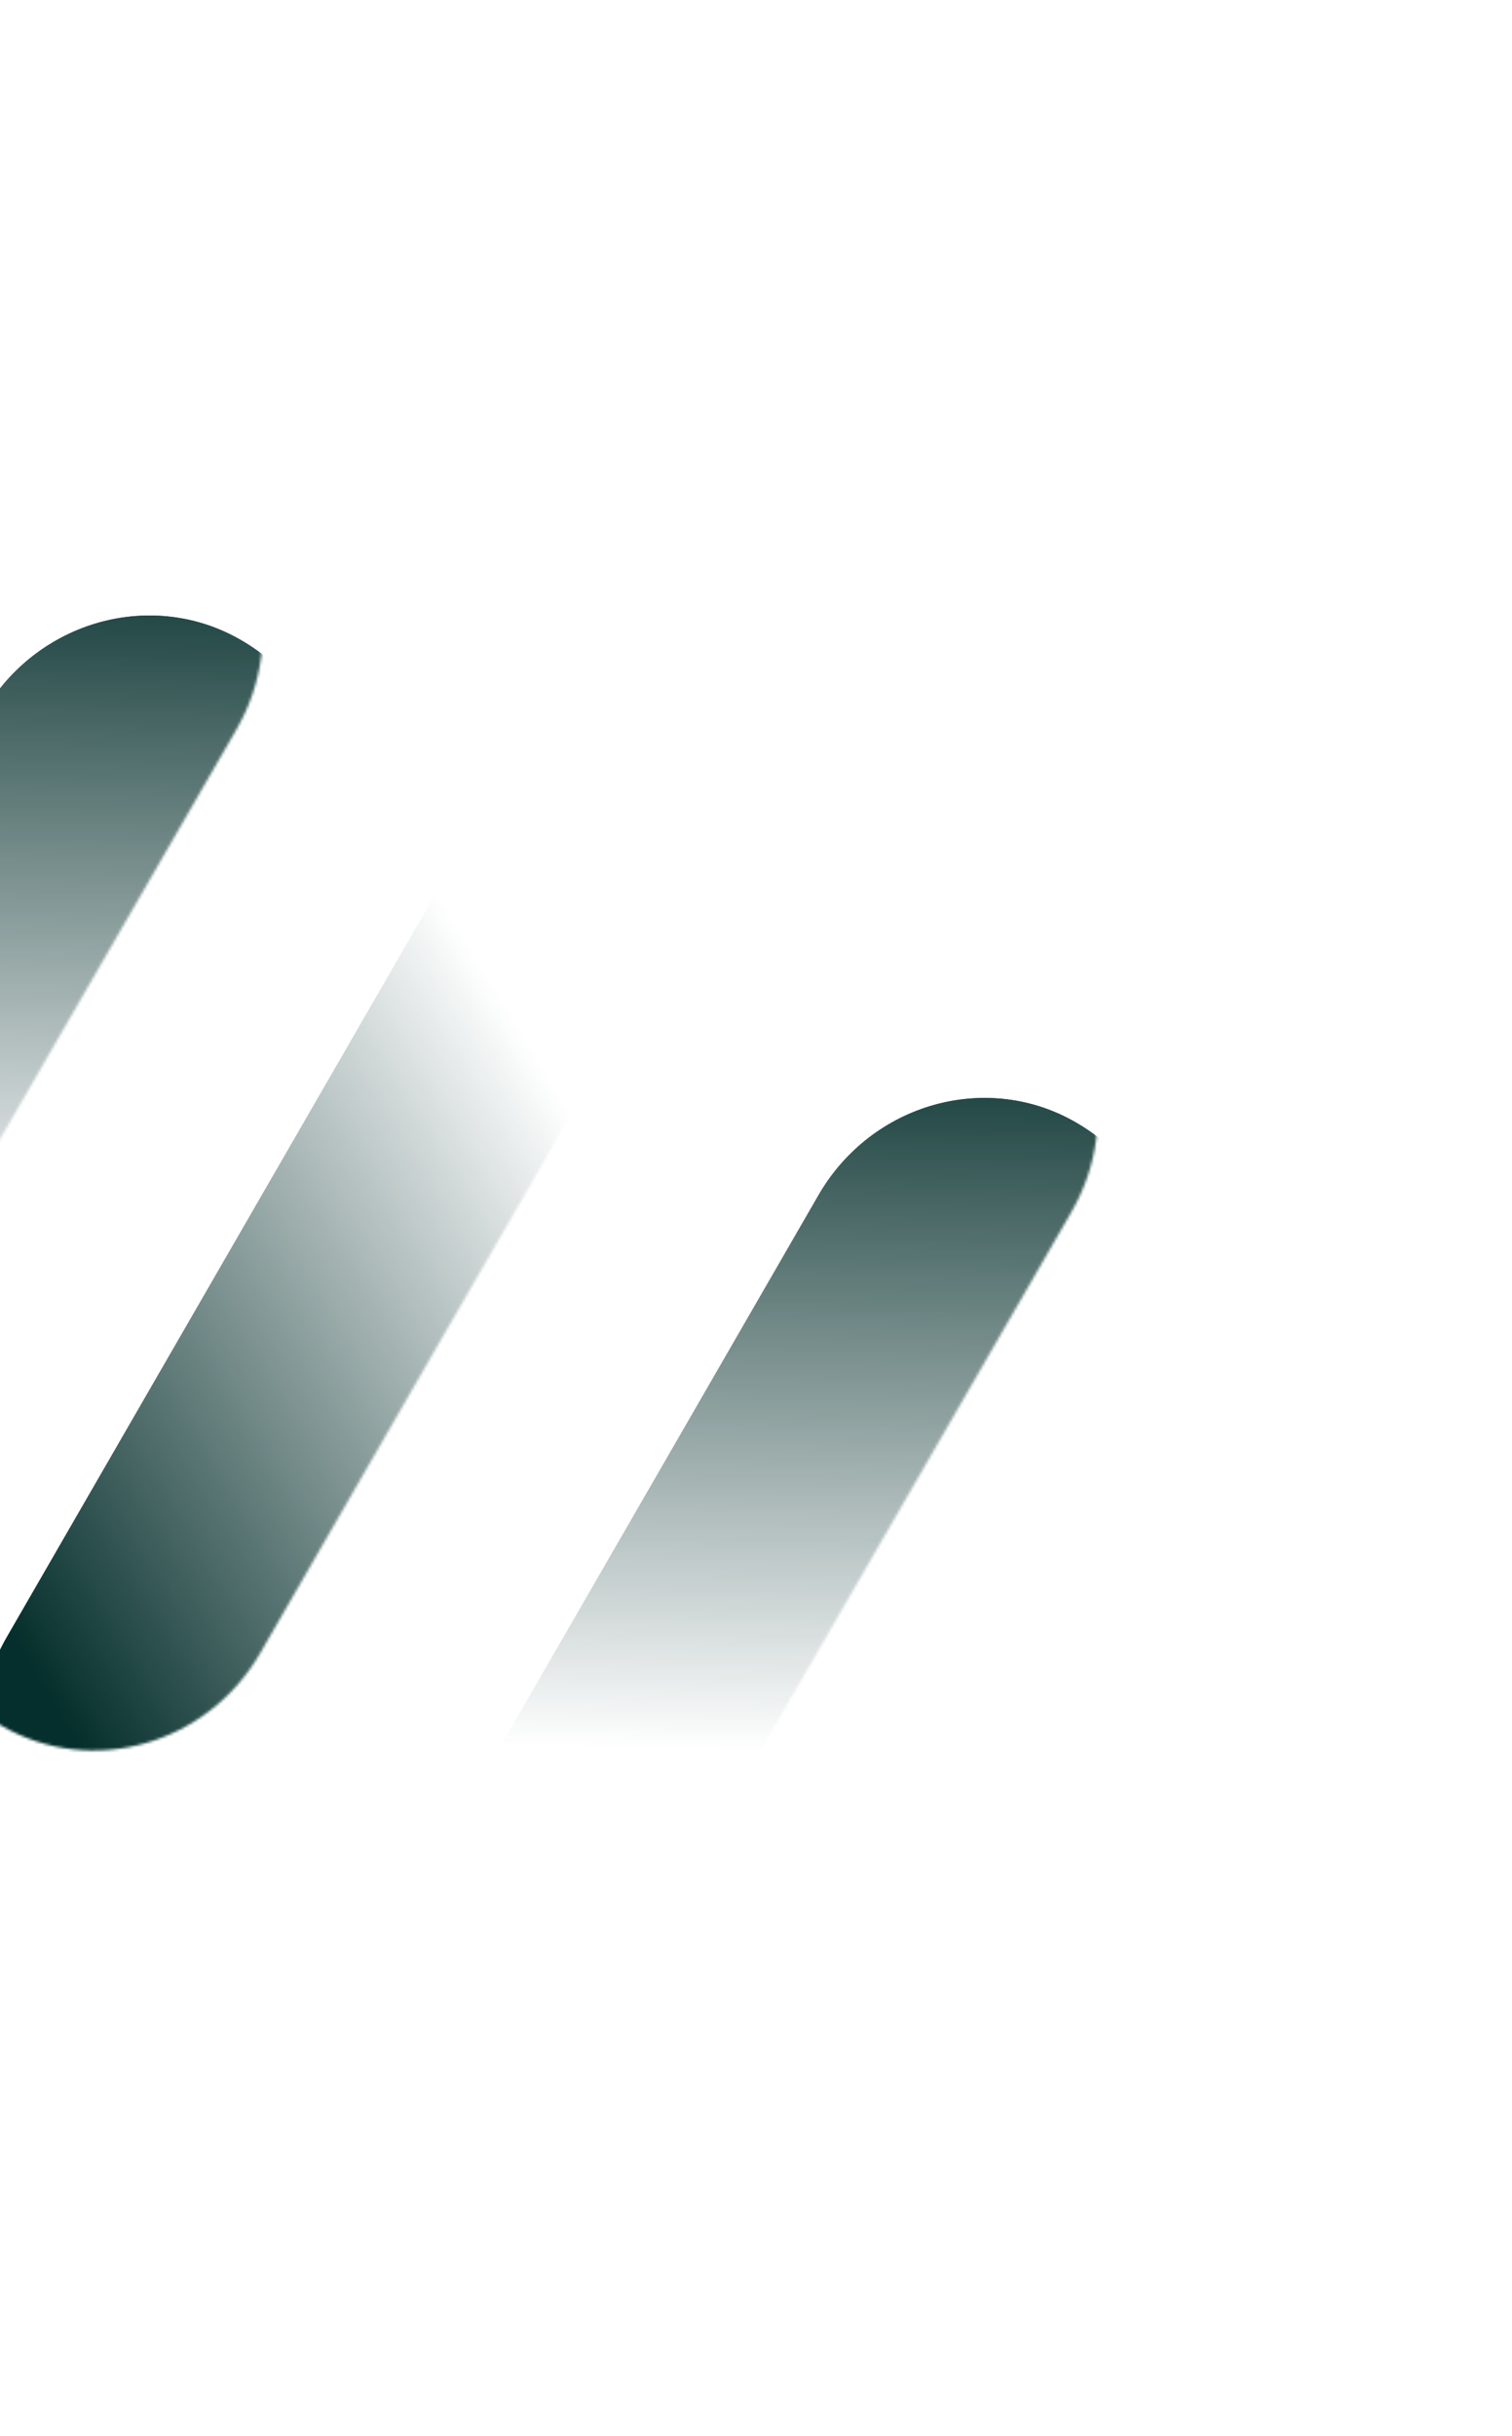 <svg width="559" height="900" viewBox="0 0 559 900" fill="none" xmlns="http://www.w3.org/2000/svg">
<g clipPath="url(#clip0_683_7614)">
<mask id="mask0_683_7614" style="mask-type:alpha" maskUnits="userSpaceOnUse" x="-271" y="164" width="369" height="537">
<path d="M-32.456 199.954L-260.468 594.883C-280.082 628.854 -269.116 671.93 -235.985 691.058C-202.853 710.187 -160.066 698.145 -140.452 664.174L87.46 269.419C107.073 235.447 96.107 192.371 62.976 173.243C29.945 153.942 -12.843 165.983 -32.456 199.954Z" fill="url(#paint0_linear_683_7614)"/>
</mask>
<g mask="url(#mask0_683_7614)">
<g filter="url(#filter0_ii_683_7614)">
<path d="M-32.456 199.954L-260.88 595.596C-280.493 629.567 -269.527 672.643 -236.396 691.772C-203.265 710.9 -160.477 698.859 -140.864 664.887L87.46 269.419C107.073 235.447 96.108 192.371 62.976 173.243C29.945 153.941 -12.843 165.983 -32.456 199.954Z" fill="url(#paint1_linear_683_7614)"/>
<path d="M-32.456 199.954L-260.88 595.596C-280.493 629.567 -269.527 672.643 -236.396 691.772C-203.265 710.9 -160.477 698.859 -140.864 664.887L87.46 269.419C107.073 235.447 96.108 192.371 62.976 173.243C29.945 153.941 -12.843 165.983 -32.456 199.954Z" fill="#073B37" fill-opacity="0.8"/>
</g>
</g>
<mask id="mask1_683_7614" style="mask-type:alpha" maskUnits="userSpaceOnUse" x="38" y="342" width="368" height="537">
<path d="M276.258 378.191L48.246 773.119C28.633 807.091 39.599 850.167 72.73 869.295C105.861 888.423 148.649 876.382 168.262 842.41L396.174 447.655C415.788 413.684 404.822 370.608 371.69 351.479C338.659 332.178 295.872 344.219 276.258 378.191Z" fill="url(#paint2_linear_683_7614)"/>
</mask>
<g mask="url(#mask1_683_7614)">
<g filter="url(#filter1_ii_683_7614)">
<path d="M276.258 378.191L47.835 773.832C28.221 807.804 39.187 850.88 72.318 870.008C105.449 889.136 148.237 877.095 167.851 843.123L396.174 447.655C415.788 413.684 404.822 370.608 371.691 351.479C338.66 332.178 295.872 344.219 276.258 378.191Z" fill="url(#paint3_linear_683_7614)"/>
<path d="M276.258 378.191L47.835 773.832C28.221 807.804 39.187 850.88 72.318 870.008C105.449 889.136 148.237 877.095 167.851 843.123L396.174 447.655C415.788 413.684 404.822 370.608 371.691 351.479C338.66 332.178 295.872 344.219 276.258 378.191Z" fill="#073B37" fill-opacity="0.8"/>
</g>
</g>
<mask id="mask2_683_7614" style="mask-type:alpha" maskUnits="userSpaceOnUse" x="-34" y="110" width="368" height="537">
<path d="M-23.917 541.636L204.095 146.708C223.709 112.736 266.496 100.695 299.628 119.823C332.759 138.951 343.725 182.027 324.111 215.999L96.199 610.754C76.586 644.725 33.798 656.767 0.667 637.638C-32.564 618.684 -43.53 575.608 -23.917 541.636Z" fill="url(#paint4_linear_683_7614)"/>
</mask>
<g mask="url(#mask2_683_7614)">
<g filter="url(#filter2_ii_683_7614)">
<path d="M-23.917 541.636L204.507 145.995C224.12 112.023 266.908 99.982 300.039 119.11C333.17 138.238 344.136 181.314 324.523 215.286L96.199 610.754C76.586 644.726 33.798 656.767 0.667 637.639C-32.565 618.684 -43.53 575.608 -23.917 541.636Z" fill="url(#paint5_linear_683_7614)"/>
<path d="M-23.917 541.636L204.507 145.995C224.12 112.023 266.908 99.982 300.039 119.11C333.17 138.238 344.136 181.314 324.523 215.286L96.199 610.754C76.586 644.726 33.798 656.767 0.667 637.639C-32.565 618.684 -43.53 575.608 -23.917 541.636Z" fill="#073B37" fill-opacity="0.8"/>
</g>
</g>
</g>
<defs>
<filter id="filter0_ii_683_7614" x="-270.612" y="164.032" width="394.154" height="584.83" filterUnits="userSpaceOnUse" colorInterpolationFilters="sRGB">
<feFlood floodOpacity="0" result="BackgroundImageFix"/>
<feBlend mode="normal" in="SourceGraphic" in2="BackgroundImageFix" result="shape"/>
<feColorMatrix in="SourceAlpha" type="matrix" values="0 0 0 0 0 0 0 0 0 0 0 0 0 0 0 0 0 0 127 0" result="hardAlpha"/>
<feOffset dy="48"/>
<feGaussianBlur stdDeviation="38.997"/>
<feComposite in2="hardAlpha" operator="arithmetic" k2="-1" k3="1"/>
<feColorMatrix type="matrix" values="0 0 0 0 1 0 0 0 0 1 0 0 0 0 1 0 0 0 0.8 0"/>
<feBlend mode="lighten" in2="shape" result="effect1_innerShadow_683_7614"/>
<feColorMatrix in="SourceAlpha" type="matrix" values="0 0 0 0 0 0 0 0 0 0 0 0 0 0 0 0 0 0 127 0" result="hardAlpha"/>
<feOffset dx="26.349" dy="15.37"/>
<feGaussianBlur stdDeviation="15.37"/>
<feComposite in2="hardAlpha" operator="arithmetic" k2="-1" k3="1"/>
<feColorMatrix type="matrix" values="0 0 0 0 0.169 0 0 0 0 0.18 0 0 0 0 0.239 0 0 0 0.9 0"/>
<feBlend mode="multiply" in2="effect1_innerShadow_683_7614" result="effect2_innerShadow_683_7614"/>
</filter>
<filter id="filter1_ii_683_7614" x="38.102" y="342.269" width="394.154" height="584.83" filterUnits="userSpaceOnUse" colorInterpolationFilters="sRGB">
<feFlood floodOpacity="0" result="BackgroundImageFix"/>
<feBlend mode="normal" in="SourceGraphic" in2="BackgroundImageFix" result="shape"/>
<feColorMatrix in="SourceAlpha" type="matrix" values="0 0 0 0 0 0 0 0 0 0 0 0 0 0 0 0 0 0 127 0" result="hardAlpha"/>
<feOffset dy="48"/>
<feGaussianBlur stdDeviation="38.997"/>
<feComposite in2="hardAlpha" operator="arithmetic" k2="-1" k3="1"/>
<feColorMatrix type="matrix" values="0 0 0 0 1 0 0 0 0 1 0 0 0 0 1 0 0 0 0.8 0"/>
<feBlend mode="lighten" in2="shape" result="effect1_innerShadow_683_7614"/>
<feColorMatrix in="SourceAlpha" type="matrix" values="0 0 0 0 0 0 0 0 0 0 0 0 0 0 0 0 0 0 127 0" result="hardAlpha"/>
<feOffset dx="26.349" dy="15.37"/>
<feGaussianBlur stdDeviation="15.37"/>
<feComposite in2="hardAlpha" operator="arithmetic" k2="-1" k3="1"/>
<feColorMatrix type="matrix" values="0 0 0 0 0.169 0 0 0 0 0.18 0 0 0 0 0.239 0 0 0 0.9 0"/>
<feBlend mode="multiply" in2="effect1_innerShadow_683_7614" result="effect2_innerShadow_683_7614"/>
</filter>
<filter id="filter2_ii_683_7614" x="-33.646" y="110.019" width="394.251" height="584.711" filterUnits="userSpaceOnUse" colorInterpolationFilters="sRGB">
<feFlood floodOpacity="0" result="BackgroundImageFix"/>
<feBlend mode="normal" in="SourceGraphic" in2="BackgroundImageFix" result="shape"/>
<feColorMatrix in="SourceAlpha" type="matrix" values="0 0 0 0 0 0 0 0 0 0 0 0 0 0 0 0 0 0 127 0" result="hardAlpha"/>
<feOffset dy="48"/>
<feGaussianBlur stdDeviation="38.997"/>
<feComposite in2="hardAlpha" operator="arithmetic" k2="-1" k3="1"/>
<feColorMatrix type="matrix" values="0 0 0 0 1 0 0 0 0 1 0 0 0 0 1 0 0 0 0.8 0"/>
<feBlend mode="lighten" in2="shape" result="effect1_innerShadow_683_7614"/>
<feColorMatrix in="SourceAlpha" type="matrix" values="0 0 0 0 0 0 0 0 0 0 0 0 0 0 0 0 0 0 127 0" result="hardAlpha"/>
<feOffset dx="26.349" dy="15.37"/>
<feGaussianBlur stdDeviation="15.37"/>
<feComposite in2="hardAlpha" operator="arithmetic" k2="-1" k3="1"/>
<feColorMatrix type="matrix" values="0 0 0 0 0.169 0 0 0 0 0.18 0 0 0 0 0.239 0 0 0 0.9 0"/>
<feBlend mode="multiply" in2="effect1_innerShadow_683_7614" result="effect2_innerShadow_683_7614"/>
</filter>
<linearGradient id="paint0_linear_683_7614" x1="-81.136" y1="510.486" x2="-74.55" y2="191.527" gradientUnits="userSpaceOnUse">
<stop offset="0.133" stop-opacity="0"/>
<stop offset="1"/>
</linearGradient>
<linearGradient id="paint1_linear_683_7614" x1="-252.359" y1="460.389" x2="-93.996" y2="521.608" gradientUnits="userSpaceOnUse">
<stop stopColor="#073B37"/>
<stop offset="0.635" stopColor="#073B37"/>
<stop offset="1" stopColor="#073B37"/>
</linearGradient>
<linearGradient id="paint2_linear_683_7614" x1="227.578" y1="688.723" x2="234.164" y2="369.764" gradientUnits="userSpaceOnUse">
<stop offset="0.133" stop-opacity="0"/>
<stop offset="1"/>
</linearGradient>
<linearGradient id="paint3_linear_683_7614" x1="56.355" y1="638.625" x2="214.718" y2="699.845" gradientUnits="userSpaceOnUse">
<stop stopColor="#073B37"/>
<stop offset="0.635" stopColor="#073B37"/>
<stop offset="1" stopColor="#073B37"/>
</linearGradient>
<linearGradient id="paint4_linear_683_7614" x1="220.672" y1="344.212" x2="-52.262" y2="509.395" gradientUnits="userSpaceOnUse">
<stop offset="0.133" stop-opacity="0"/>
<stop offset="1"/>
</linearGradient>
<linearGradient id="paint5_linear_683_7614" x1="91.674" y1="220.977" x2="223.874" y2="327.514" gradientUnits="userSpaceOnUse">
<stop stopColor="#073B37"/>
<stop offset="0.635" stopColor="#073B37"/>
<stop offset="1" stopColor="#073B37"/>
</linearGradient>
<clipPath id="clip0_683_7614">
<rect width="900" height="900" fill="white" transform="translate(-341)"/>
</clipPath>
</defs>
</svg>
